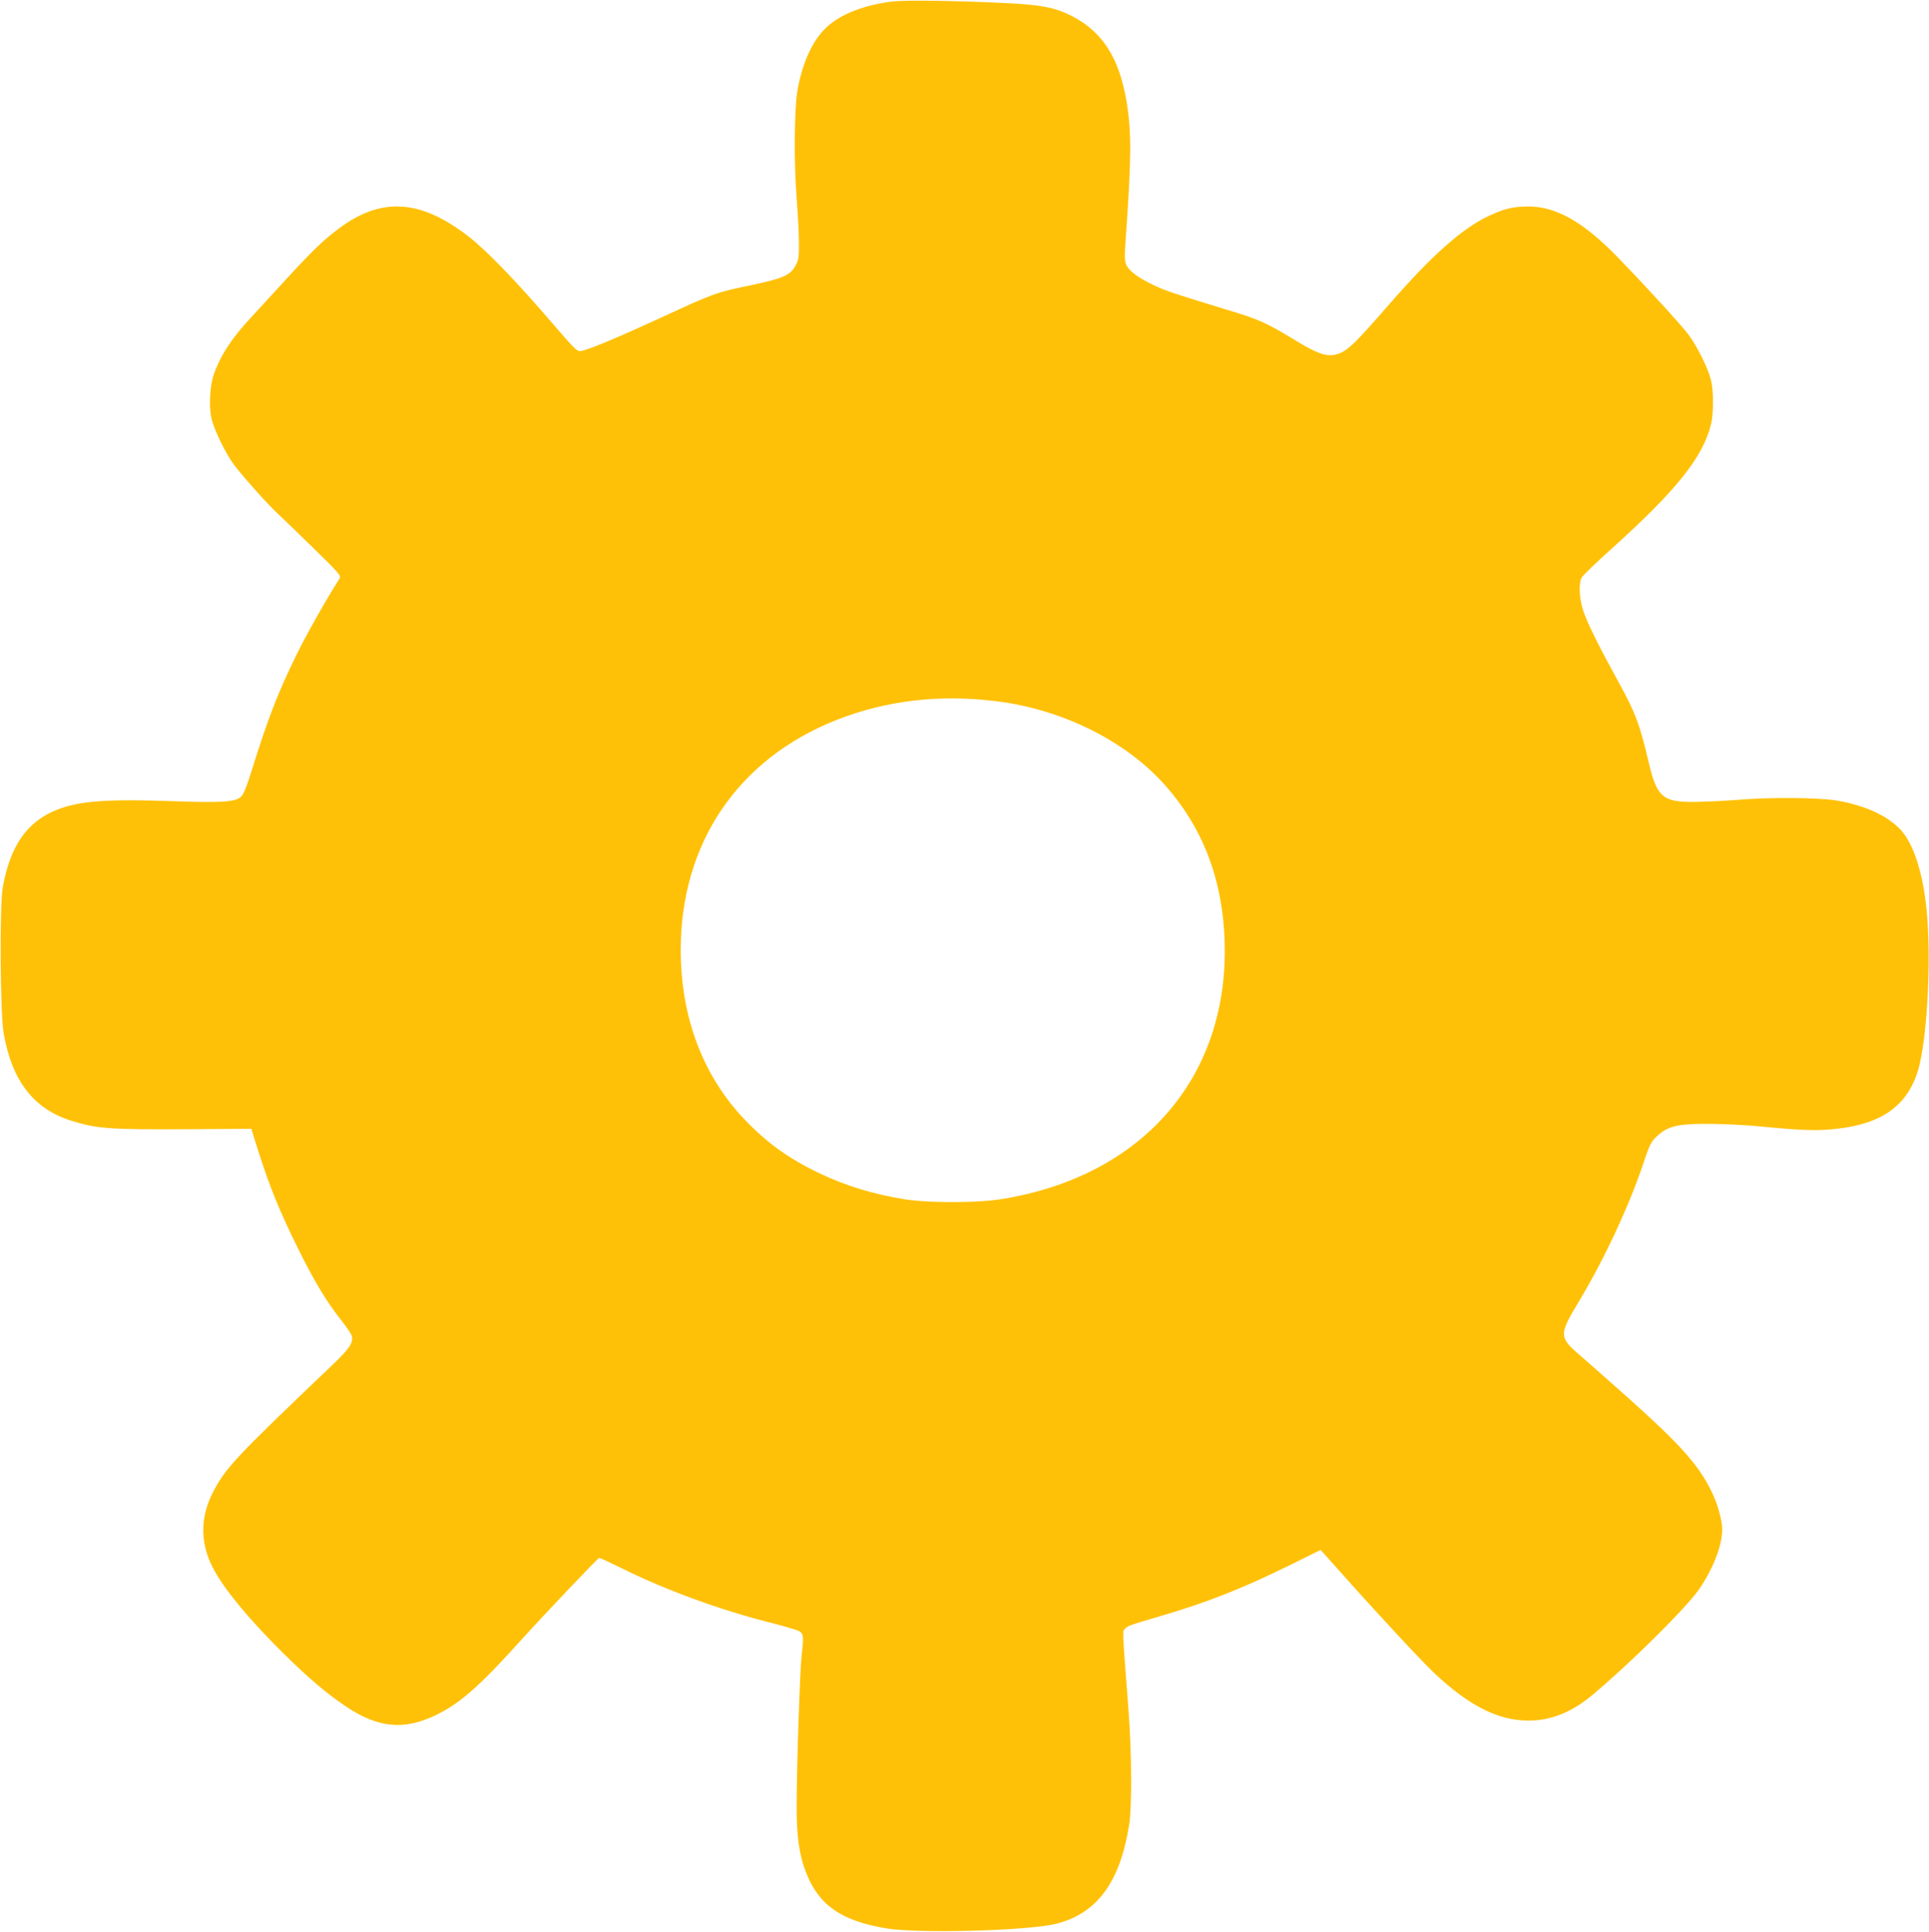 <?xml version="1.0" standalone="no"?>
<!DOCTYPE svg PUBLIC "-//W3C//DTD SVG 20010904//EN"
 "http://www.w3.org/TR/2001/REC-SVG-20010904/DTD/svg10.dtd">
<svg version="1.0" xmlns="http://www.w3.org/2000/svg"
 width="1278pt" height="1280pt" viewBox="0 0 1278 1280"
 preserveAspectRatio="xMidYMid meet">
<g transform="translate(0,1280) scale(0.1,-0.1)"
fill="#ffc107" stroke="none">
<path d="M5910 12790 c-183 -23 -336 -82 -429 -166 -94 -85 -163 -231 -197
-419 -22 -124 -25 -487 -5 -734 7 -89 14 -213 14 -275 1 -97 -1 -116 -21 -153
-35 -67 -83 -88 -303 -134 -226 -47 -235 -50 -586 -212 -278 -128 -473 -210
-529 -222 -31 -6 -36 -1 -215 207 -221 257 -415 457 -527 545 -322 253 -583
271 -867 59 -105 -79 -171 -143 -339 -325 -83 -91 -190 -207 -237 -258 -134
-143 -209 -258 -254 -388 -23 -66 -31 -200 -16 -278 15 -76 94 -241 154 -320
64 -83 218 -256 285 -318 31 -29 140 -134 241 -233 172 -168 183 -181 170
-200 -87 -137 -216 -364 -283 -501 -124 -252 -193 -431 -300 -775 -32 -103
-52 -153 -70 -169 -37 -35 -130 -41 -456 -29 -432 15 -616 1 -763 -57 -199
-80 -309 -238 -359 -515 -21 -119 -17 -833 6 -964 54 -315 197 -502 447 -581
168 -53 254 -59 744 -57 l450 3 48 -153 c70 -222 145 -406 258 -633 109 -221
191 -358 291 -484 36 -45 68 -93 70 -106 8 -42 -19 -83 -124 -183 -659 -629
-716 -689 -801 -857 -85 -169 -80 -346 15 -514 77 -138 239 -331 454 -544 174
-171 283 -263 414 -352 217 -146 390 -161 605 -55 157 78 286 192 555 491 162
179 506 541 520 547 4 1 69 -29 146 -67 289 -144 652 -277 984 -361 90 -23
177 -48 192 -56 32 -17 34 -34 18 -174 -10 -95 -32 -734 -32 -990 -1 -192 18
-326 63 -438 86 -217 233 -319 534 -369 214 -35 950 -15 1127 32 268 70 419
276 479 655 19 116 17 480 -4 755 -41 536 -41 524 -26 541 17 21 34 27 229 84
312 91 551 185 857 336 l212 105 39 -43 c21 -24 63 -70 93 -104 238 -268 533
-585 616 -664 232 -220 428 -320 629 -320 149 0 286 55 422 168 262 220 623
578 710 704 92 134 152 289 152 393 0 64 -31 174 -74 260 -85 171 -203 304
-550 614 -121 108 -254 225 -295 261 -168 143 -168 148 -25 386 166 278 329
628 424 913 40 121 51 142 100 184 68 58 136 72 335 71 94 -1 244 -8 335 -17
275 -27 377 -30 500 -17 302 32 472 150 545 380 69 221 96 831 50 1150 -30
212 -86 366 -160 449 -85 94 -234 163 -420 196 -118 21 -443 24 -671 5 -78 -6
-199 -12 -270 -13 -219 -3 -257 29 -313 270 -57 243 -85 318 -193 515 -140
255 -212 401 -239 483 -26 80 -31 180 -10 218 7 14 93 97 190 184 435 391 610
609 666 828 19 76 19 224 0 300 -20 78 -93 225 -150 300 -45 60 -274 311 -460
503 -233 242 -417 346 -606 344 -99 -2 -154 -15 -254 -62 -177 -83 -375 -258
-660 -585 -242 -278 -285 -318 -360 -335 -59 -13 -120 8 -258 92 -192 117
-245 141 -433 198 -362 110 -432 133 -509 170 -100 47 -159 90 -181 131 -14
29 -15 49 -5 188 37 526 38 692 6 891 -48 295 -161 472 -368 576 -108 55 -204
73 -442 84 -334 16 -664 20 -745 10z m691 -4636 c438 -54 861 -265 1120 -559
236 -267 364 -584 389 -960 62 -938 -518 -1632 -1490 -1782 -153 -23 -472 -23
-619 0 -214 34 -397 90 -571 173 -205 98 -347 200 -497 357 -276 289 -423 678
-423 1122 0 707 377 1265 1030 1524 329 130 683 172 1061 125z"/>
</g>
</svg>

